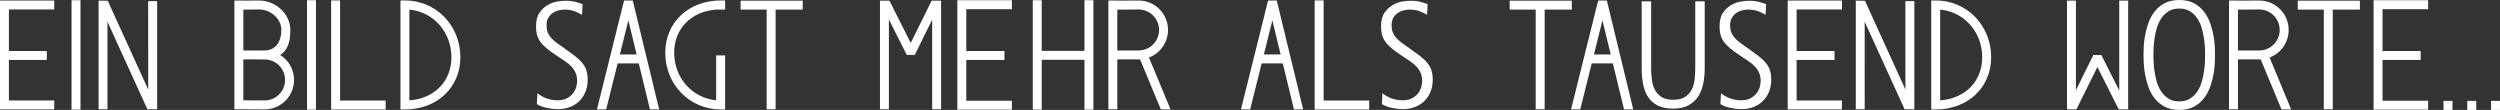 <!-- Generator: Adobe Illustrator 21.0.0, SVG Export Plug-In  -->
<svg version="1.1"
	 xmlns="http://www.w3.org/2000/svg" xmlns:xlink="http://www.w3.org/1999/xlink" xmlns:a="http://ns.adobe.com/AdobeSVGViewerExtensions/3.0/"
	 x="0px" y="0px" width="226.592px" height="9.962px" viewBox="0 0 226.592 9.962"
	 style="enable-background:new 0 0 226.592 9.962;" xml:space="preserve">
<rect x="0" y="0" width="226.592" height="9.962" fill="#333333" stroke="none"/>
<style type="text/css">
	.st0{fill:#FFFFFF;}
</style>
<defs>
</defs>
<g>
	<g>
		<path class="st0" d="M175.446,9.922h-0.404V0.04h0.404c2.819,0,5.027,2.262,5.027,5.148
			C180.473,7.931,178.359,9.922,175.446,9.922L175.446,9.922z M175.851,0.869v8.228c2.265-0.165,3.812-1.727,3.812-3.909
			C179.663,2.896,178.019,1.072,175.851,0.869L175.851,0.869z"/>
	</g>
</g>
<polygon class="st0" points="169.01,9.902 169.008,1.967 172.626,9.902 173.511,9.902 173.511,0.104 172.696,0.104 172.703,8.12 
	169.032,0.067 168.203,0.06 168.203,9.902 "/>
<polygon class="st0" points="166.948,0.856 166.948,0.048 162.032,0.048 162.032,9.914 166.948,9.914 166.948,9.106 162.839,9.106 
	162.839,5.432 166.275,5.432 166.275,4.624 162.839,4.624 162.839,0.856 "/>
<path class="st0" d="M148.8,0.119h0.855v6.069c0,0.359,0.023,0.711,0.069,1.056c0.046,0.345,0.14,0.65,0.282,0.917
	c0.143,0.267,0.346,0.481,0.607,0.642c0.262,0.161,0.609,0.241,1.041,0.241c0.451,0,0.81-0.087,1.076-0.262s0.469-0.4,0.607-0.676
	c0.138-0.276,0.225-0.584,0.262-0.925c0.036-0.34,0.055-0.671,0.055-0.993V0.119h0.855v6.083c0,0.478-0.044,0.937-0.131,1.373
	c-0.088,0.437-0.239,0.823-0.455,1.158c-0.217,0.336-0.509,0.604-0.876,0.807c-0.368,0.203-0.833,0.304-1.394,0.304
	c-0.561,0-1.025-0.092-1.393-0.275c-0.368-0.184-0.66-0.439-0.876-0.766c-0.216-0.326-0.368-0.713-0.455-1.159
	c-0.088-0.445-0.132-0.926-0.132-1.441V0.119z"/>
<path class="st0" d="M155.983,8.443c0.174,0.148,0.352,0.265,0.535,0.352c0.183,0.088,0.357,0.151,0.52,0.193
	c0.164,0.041,0.309,0.068,0.434,0.083c0.125,0.014,0.222,0.021,0.289,0.021c0.404,0,0.728-0.073,0.968-0.221
	c0.241-0.148,0.424-0.317,0.549-0.511c0.125-0.193,0.207-0.386,0.246-0.579c0.038-0.193,0.058-0.336,0.058-0.428
	c0-0.275-0.043-0.517-0.13-0.724c-0.087-0.207-0.209-0.398-0.368-0.573c-0.159-0.174-0.359-0.345-0.6-0.51
	c-0.241-0.166-0.511-0.345-0.81-0.538c-0.347-0.229-0.638-0.443-0.874-0.642c-0.235-0.197-0.424-0.395-0.563-0.593
	c-0.14-0.198-0.238-0.407-0.296-0.628c-0.058-0.221-0.087-0.469-0.087-0.745c0-0.533,0.108-0.953,0.325-1.262
	s0.472-0.543,0.766-0.703c0.294-0.161,0.587-0.263,0.882-0.304c0.293-0.042,0.513-0.062,0.657-0.062
	c0.404,0,0.741,0.039,1.011,0.117c0.27,0.079,0.463,0.141,0.578,0.187l-0.043,0.966c-0.193-0.11-0.414-0.216-0.665-0.317
	c-0.25-0.102-0.563-0.151-0.938-0.151c-0.145,0-0.311,0.021-0.499,0.062c-0.188,0.041-0.363,0.115-0.527,0.221
	c-0.164,0.105-0.304,0.251-0.419,0.435c-0.115,0.184-0.173,0.414-0.173,0.689c0,0.239,0.03,0.446,0.094,0.621
	c0.062,0.175,0.153,0.333,0.274,0.476c0.12,0.143,0.265,0.281,0.434,0.414c0.168,0.133,0.363,0.273,0.585,0.421
	c0.442,0.312,0.816,0.584,1.119,0.813c0.304,0.23,0.545,0.453,0.723,0.669c0.179,0.217,0.306,0.443,0.383,0.683
	c0.077,0.239,0.116,0.524,0.116,0.855c0,0.404-0.068,0.771-0.202,1.097c-0.136,0.326-0.323,0.606-0.563,0.841
	c-0.241,0.235-0.527,0.414-0.86,0.538c-0.332,0.124-0.691,0.186-1.076,0.186c-0.309,0-0.638-0.037-0.989-0.11
	c-0.353-0.073-0.658-0.188-0.918-0.345L155.983,8.443z"/>
<path class="st0" d="M143.23,9.915l1.039-4.169h1.918l1.01,4.169h0.835l-2.391-9.864l-0.788-0.003l-2.459,9.867H143.23z
	 M145.242,1.844l0.748,3.091h-1.519L145.242,1.844z"/>
<g>
	<g>
		<path class="st0" d="M36.7,9.922h-0.404V0.04H36.7c2.819,0,5.027,2.262,5.027,5.148C41.727,7.931,39.613,9.922,36.7,9.922
			L36.7,9.922z M37.105,0.869v8.228c2.265-0.165,3.812-1.727,3.812-3.909C40.917,2.896,39.273,1.072,37.105,0.869L37.105,0.869z"/>
	</g>
</g>
<polygon class="st0" points="142.462,0.059 136.83,0.059 136.83,0.87 139.191,0.87 139.191,9.903 140.003,9.903 140.003,0.87 
	142.462,0.87 "/>
<path class="st0" d="M101.269,5.384c0.664,0,1.721,0,1.928,0c0.045,0,0.089,0,0.135-0.002l1.881,4.532h0.879l-1.951-4.701
	c1.008-0.382,1.724-1.356,1.724-2.497c0-1.475-1.194-2.669-2.667-2.669c-0.197,0-1.264,0.006-1.928,0.01v-0.01h-0.81v9.856h0.81
	V5.384z M101.269,0.874c0.622-0.004,1.726-0.015,1.928-0.015c1.023,0,1.857,0.833,1.857,1.857c0,1.025-0.834,1.858-1.857,1.858
	h-1.928V0.874z"/>
<g>
	<g>
		<polygon class="st0" points="34.953,9.925 30.013,9.925 30.013,0.037 30.824,0.037 30.824,9.114 34.953,9.114 34.953,9.925 		"/>
	</g>
</g>
<g>
	<polygon class="st0" points="82.544,3.892 80.615,0.06 79.757,0.06 79.757,9.902 80.566,9.902 80.566,1.762 82.186,4.977 
		82.91,4.977 84.49,1.788 84.49,9.902 85.298,9.902 85.298,0.06 84.443,0.06 	"/>
</g>
<polygon class="st0" points="98.292,0.02 98.292,4.609 94.417,4.609 94.417,0.02 93.607,0.02 93.607,9.942 94.417,9.942 
	94.417,5.419 98.292,5.419 98.292,9.942 99.103,9.942 99.103,0.02 "/>
<g>
	<g>
		<polygon class="st0" points="28.637,9.942 27.826,9.942 27.826,0.02 28.637,0.02 28.637,9.942 		"/>
	</g>
</g>
<path class="st0" d="M25.394,4.98c0.755-0.471,0.919-1.309,0.919-2.265c0-1.474-1.348-2.669-2.821-2.669
	c-0.196,0-0.771,0.006-1.435,0.01v-0.01h-0.811v9.856h0.409c0,0,1.991,0.012,2.327,0.012c1.474,0,2.669-1.195,2.669-2.669
	C26.651,6.29,26.148,5.452,25.394,4.98z M23.491,0.858c1.024,0,2.01,0.833,2.01,1.857c0,1.025-0.494,1.858-1.519,1.858h-1.375
	c-0.201-0.001-0.394-0.001-0.551-0.002V0.873C22.678,0.868,23.29,0.858,23.491,0.858z M23.982,9.103
	c-0.252,0-1.392-0.006-1.926-0.01V5.385c0.167,0,0.357,0,0.555,0c0.564,0.002,1.202,0.003,1.371,0.003
	c1.024,0,1.857,0.834,1.857,1.858S25.007,9.103,23.982,9.103z"/>
<g>
	<g>
		<polygon class="st0" points="7.295,9.942 6.484,9.942 6.484,0.02 7.295,0.02 7.295,9.942 		"/>
	</g>
</g>
<polygon class="st0" points="4.916,0.856 4.916,0.048 0,0.048 0,9.914 4.916,9.914 4.916,9.106 0.807,9.106 0.807,5.432 
	4.243,5.432 4.243,4.625 0.807,4.625 0.807,0.856 "/>
<polygon class="st0" points="9.742,9.902 9.74,1.967 13.358,9.902 14.243,9.902 14.243,0.103 13.429,0.103 13.435,8.12 9.764,0.067 
	8.935,0.06 8.935,9.902 "/>
<path class="st0" d="M48.711,8.443c0.174,0.148,0.352,0.265,0.535,0.352c0.183,0.088,0.356,0.151,0.52,0.193
	c0.164,0.041,0.309,0.068,0.434,0.083c0.125,0.014,0.222,0.021,0.289,0.021c0.404,0,0.728-0.073,0.968-0.221
	c0.241-0.147,0.424-0.317,0.549-0.511c0.125-0.193,0.207-0.386,0.246-0.579c0.038-0.193,0.058-0.336,0.058-0.428
	c0-0.275-0.043-0.517-0.13-0.724c-0.087-0.207-0.209-0.398-0.368-0.573c-0.159-0.174-0.359-0.345-0.6-0.51
	c-0.241-0.166-0.511-0.345-0.81-0.538c-0.347-0.229-0.638-0.443-0.874-0.642c-0.235-0.197-0.424-0.395-0.563-0.593
	c-0.14-0.198-0.238-0.407-0.296-0.628c-0.058-0.221-0.087-0.469-0.087-0.745c0-0.533,0.108-0.953,0.325-1.262
	s0.472-0.543,0.766-0.703c0.294-0.161,0.587-0.263,0.882-0.304c0.293-0.042,0.513-0.062,0.657-0.062
	c0.404,0,0.741,0.039,1.011,0.117c0.269,0.079,0.463,0.141,0.578,0.187L52.757,1.34c-0.193-0.11-0.414-0.216-0.665-0.317
	c-0.25-0.102-0.563-0.151-0.938-0.151c-0.145,0-0.311,0.021-0.499,0.062c-0.188,0.041-0.363,0.115-0.527,0.221
	c-0.164,0.105-0.304,0.251-0.419,0.435c-0.115,0.185-0.173,0.414-0.173,0.689c0,0.239,0.03,0.446,0.094,0.621
	c0.062,0.175,0.153,0.333,0.274,0.476c0.12,0.142,0.265,0.281,0.434,0.414c0.168,0.133,0.363,0.274,0.585,0.421
	c0.442,0.312,0.816,0.584,1.119,0.813c0.304,0.229,0.545,0.453,0.723,0.669c0.179,0.217,0.306,0.443,0.383,0.683
	c0.077,0.239,0.116,0.524,0.116,0.855c0,0.404-0.068,0.771-0.202,1.097c-0.136,0.326-0.323,0.606-0.563,0.841
	c-0.241,0.235-0.527,0.414-0.86,0.538c-0.332,0.124-0.691,0.186-1.076,0.186c-0.309,0-0.638-0.037-0.989-0.11
	c-0.353-0.073-0.658-0.188-0.918-0.345L48.711,8.443z"/>
<path class="st0" d="M54.942,9.915l1.039-4.169h1.918l1.01,4.169h0.835L57.353,0.05l-0.788-0.003l-2.459,9.867H54.942z
	 M56.953,1.844l0.748,3.091h-1.519L56.953,1.844z"/>
<path class="st0" d="M65.722,9.085V5.02H64.91v4.071c-2.164-0.205-3.805-2.027-3.805-4.316c0-2.182,1.546-3.741,3.809-3.906
	l0.81-0.001V0.043h-0.404c-2.911,0-5.023,1.99-5.023,4.731c0,2.885,2.206,5.145,5.023,5.145h0.404c0,0,0-0.317,0-0.834H65.722z"/>
<polygon class="st0" points="72.758,0.059 67.127,0.059 67.127,0.87 69.488,0.87 69.488,9.903 70.299,9.903 70.299,0.87 
	72.758,0.87 "/>
<polygon class="st0" points="220.077,0.831 220.077,0.02 215.134,0.02 215.134,9.942 220.077,9.942 220.077,9.13 215.945,9.13 
	215.945,5.434 219.401,5.434 219.401,4.622 215.945,4.622 215.945,0.831 "/>
<polygon class="st0" points="91.715,0.831 91.715,0.02 86.771,0.02 86.771,9.942 91.715,9.942 91.715,9.13 87.583,9.13 
	87.583,5.434 91.039,5.434 91.039,4.622 87.583,4.622 87.583,0.831 "/>
<polygon class="st0" points="213.893,0.058 208.262,0.058 208.262,0.87 210.623,0.87 210.623,9.904 211.434,9.904 211.434,0.87 
	213.893,0.87 "/>
<path class="st0" d="M202.841,5.385c0.663,0,1.72,0,1.926,0c0.046,0,0.091-0.001,0.137-0.003l1.881,4.533h0.877l-1.95-4.702
	c1.008-0.382,1.725-1.355,1.725-2.497c0-1.474-1.195-2.669-2.669-2.669c-0.196,0-1.263,0.006-1.926,0.01v-0.01h-0.811v9.856h0.811
	V5.385z M202.841,0.873c0.621-0.005,1.725-0.015,1.926-0.015c1.024,0,1.857,0.833,1.857,1.857c0,1.025-0.833,1.858-1.857,1.858
	h-1.926V0.873z"/>
<path class="st0" d="M200.746,4.324c-0.01-0.301-0.044-0.638-0.104-1.003c-0.061-0.365-0.158-0.747-0.287-1.135
	c-0.129-0.389-0.314-0.751-0.55-1.074c-0.237-0.324-0.544-0.594-0.911-0.799C198.524,0.105,198.062,0,197.521,0
	s-1.002,0.105-1.372,0.313c-0.368,0.206-0.675,0.475-0.911,0.799c-0.236,0.323-0.421,0.685-0.55,1.074
	c-0.13,0.39-0.226,0.771-0.286,1.135c-0.061,0.362-0.096,0.7-0.104,1.003c-0.009,0.3-0.013,0.519-0.013,0.657
	c0,0.138,0.004,0.358,0.013,0.657c0.009,0.303,0.044,0.641,0.104,1.003c0.06,0.361,0.156,0.743,0.286,1.135
	c0.129,0.389,0.314,0.75,0.55,1.073c0.236,0.324,0.545,0.593,0.917,0.8c0.373,0.207,0.833,0.312,1.366,0.312
	c0.534,0,0.994-0.106,1.367-0.312c0.371-0.206,0.68-0.475,0.917-0.8c0.235-0.323,0.421-0.685,0.55-1.073
	c0.13-0.39,0.227-0.772,0.287-1.135c0.059-0.365,0.094-0.702,0.104-1.003c0.008-0.3,0.013-0.52,0.013-0.657
	C200.759,4.843,200.754,4.624,200.746,4.324z M197.521,9.19c-0.386,0-0.716-0.085-0.98-0.254c-0.268-0.172-0.49-0.393-0.662-0.654
	c-0.175-0.268-0.31-0.565-0.4-0.887c-0.093-0.325-0.162-0.648-0.206-0.959c-0.044-0.31-0.071-0.6-0.079-0.861
	c-0.009-0.263-0.014-0.461-0.014-0.594c0-0.135,0.005-0.332,0.014-0.595c0.009-0.263,0.035-0.552,0.079-0.86
	c0.044-0.312,0.113-0.635,0.206-0.96c0.092-0.321,0.226-0.62,0.4-0.886c0.172-0.263,0.395-0.483,0.662-0.654
	c0.264-0.169,0.594-0.254,0.98-0.254c0.389,0,0.718,0.085,0.98,0.254c0.268,0.171,0.49,0.391,0.663,0.654
	c0.175,0.266,0.31,0.564,0.4,0.886c0.093,0.325,0.162,0.648,0.206,0.96c0.044,0.317,0.071,0.607,0.079,0.86
	c0.009,0.263,0.014,0.46,0.014,0.595c0,0.133-0.005,0.331-0.014,0.594c-0.009,0.256-0.034,0.538-0.079,0.861
	c-0.045,0.312-0.113,0.634-0.206,0.959c-0.091,0.321-0.226,0.619-0.4,0.887c-0.173,0.263-0.395,0.482-0.663,0.654
	C198.238,9.106,197.908,9.19,197.521,9.19z"/>
<g>
	<polygon class="st0" points="190.101,6.072 192.033,9.908 192.891,9.908 192.891,0.054 192.082,0.054 192.082,8.204 190.46,4.986 
		189.735,4.986 188.154,8.177 188.154,0.054 187.345,0.054 187.345,9.908 188.201,9.908 	"/>
</g>
<path class="st0" d="M113.312,9.915l1.039-4.169h1.918l1.01,4.169h0.835l-2.391-9.864l-0.788-0.003l-2.459,9.867H113.312z
	 M115.323,1.844l0.748,3.091h-1.519L115.323,1.844z"/>
<g>
	<g>
		<polygon class="st0" points="124.098,9.925 119.157,9.925 119.157,0.037 119.969,0.037 119.969,9.114 124.098,9.114 
			124.098,9.925 		"/>
	</g>
</g>
<path class="st0" d="M125.302,8.443c0.174,0.148,0.352,0.265,0.535,0.352c0.183,0.088,0.356,0.151,0.52,0.193
	c0.164,0.041,0.309,0.068,0.434,0.083c0.125,0.014,0.222,0.021,0.289,0.021c0.404,0,0.728-0.073,0.968-0.221
	c0.241-0.148,0.424-0.317,0.549-0.511c0.125-0.193,0.207-0.386,0.246-0.579c0.038-0.193,0.058-0.336,0.058-0.428
	c0-0.275-0.043-0.517-0.13-0.724c-0.087-0.207-0.209-0.398-0.368-0.573c-0.159-0.174-0.359-0.345-0.6-0.51
	c-0.241-0.166-0.511-0.345-0.81-0.538c-0.347-0.229-0.638-0.443-0.874-0.642c-0.235-0.197-0.424-0.396-0.563-0.593
	c-0.14-0.198-0.238-0.407-0.296-0.628c-0.058-0.221-0.087-0.469-0.087-0.745c0-0.533,0.108-0.953,0.325-1.262
	s0.472-0.543,0.766-0.703c0.294-0.161,0.587-0.263,0.882-0.304c0.293-0.042,0.513-0.062,0.657-0.062
	c0.404,0,0.741,0.039,1.011,0.117c0.27,0.079,0.463,0.141,0.578,0.187l-0.043,0.966c-0.193-0.11-0.414-0.216-0.665-0.317
	c-0.25-0.102-0.563-0.151-0.938-0.151c-0.145,0-0.311,0.021-0.499,0.062c-0.188,0.041-0.363,0.115-0.527,0.221
	c-0.164,0.105-0.304,0.251-0.419,0.435c-0.115,0.184-0.173,0.414-0.173,0.689c0,0.239,0.03,0.446,0.094,0.621
	c0.062,0.175,0.153,0.333,0.274,0.476c0.12,0.143,0.265,0.281,0.434,0.414c0.168,0.133,0.363,0.273,0.585,0.421
	c0.442,0.312,0.816,0.584,1.119,0.813c0.304,0.23,0.545,0.453,0.723,0.669c0.179,0.217,0.306,0.443,0.383,0.683
	c0.077,0.239,0.116,0.524,0.116,0.855c0,0.404-0.068,0.771-0.202,1.097c-0.136,0.326-0.323,0.606-0.563,0.841
	c-0.241,0.235-0.527,0.414-0.86,0.538c-0.332,0.124-0.691,0.187-1.076,0.187c-0.309,0-0.638-0.037-0.989-0.11
	c-0.353-0.073-0.658-0.189-0.918-0.345L125.302,8.443z"/>
<polygon class="st0" points="221.473,9.144 221.473,9.415 221.473,9.417 221.473,9.689 221.473,9.962 222.285,9.962 222.285,9.689 
	222.285,9.417 222.285,9.415 222.285,9.144 "/>
<polygon class="st0" points="223.627,9.144 223.627,9.415 223.627,9.417 223.627,9.689 223.627,9.962 224.439,9.962 224.439,9.689 
	224.439,9.417 224.439,9.415 224.439,9.144 "/>
<polygon class="st0" points="225.781,9.144 225.781,9.415 225.781,9.417 225.781,9.689 225.781,9.962 226.592,9.962 226.592,9.689 
	226.592,9.417 226.592,9.415 226.592,9.144 "/>
</svg>